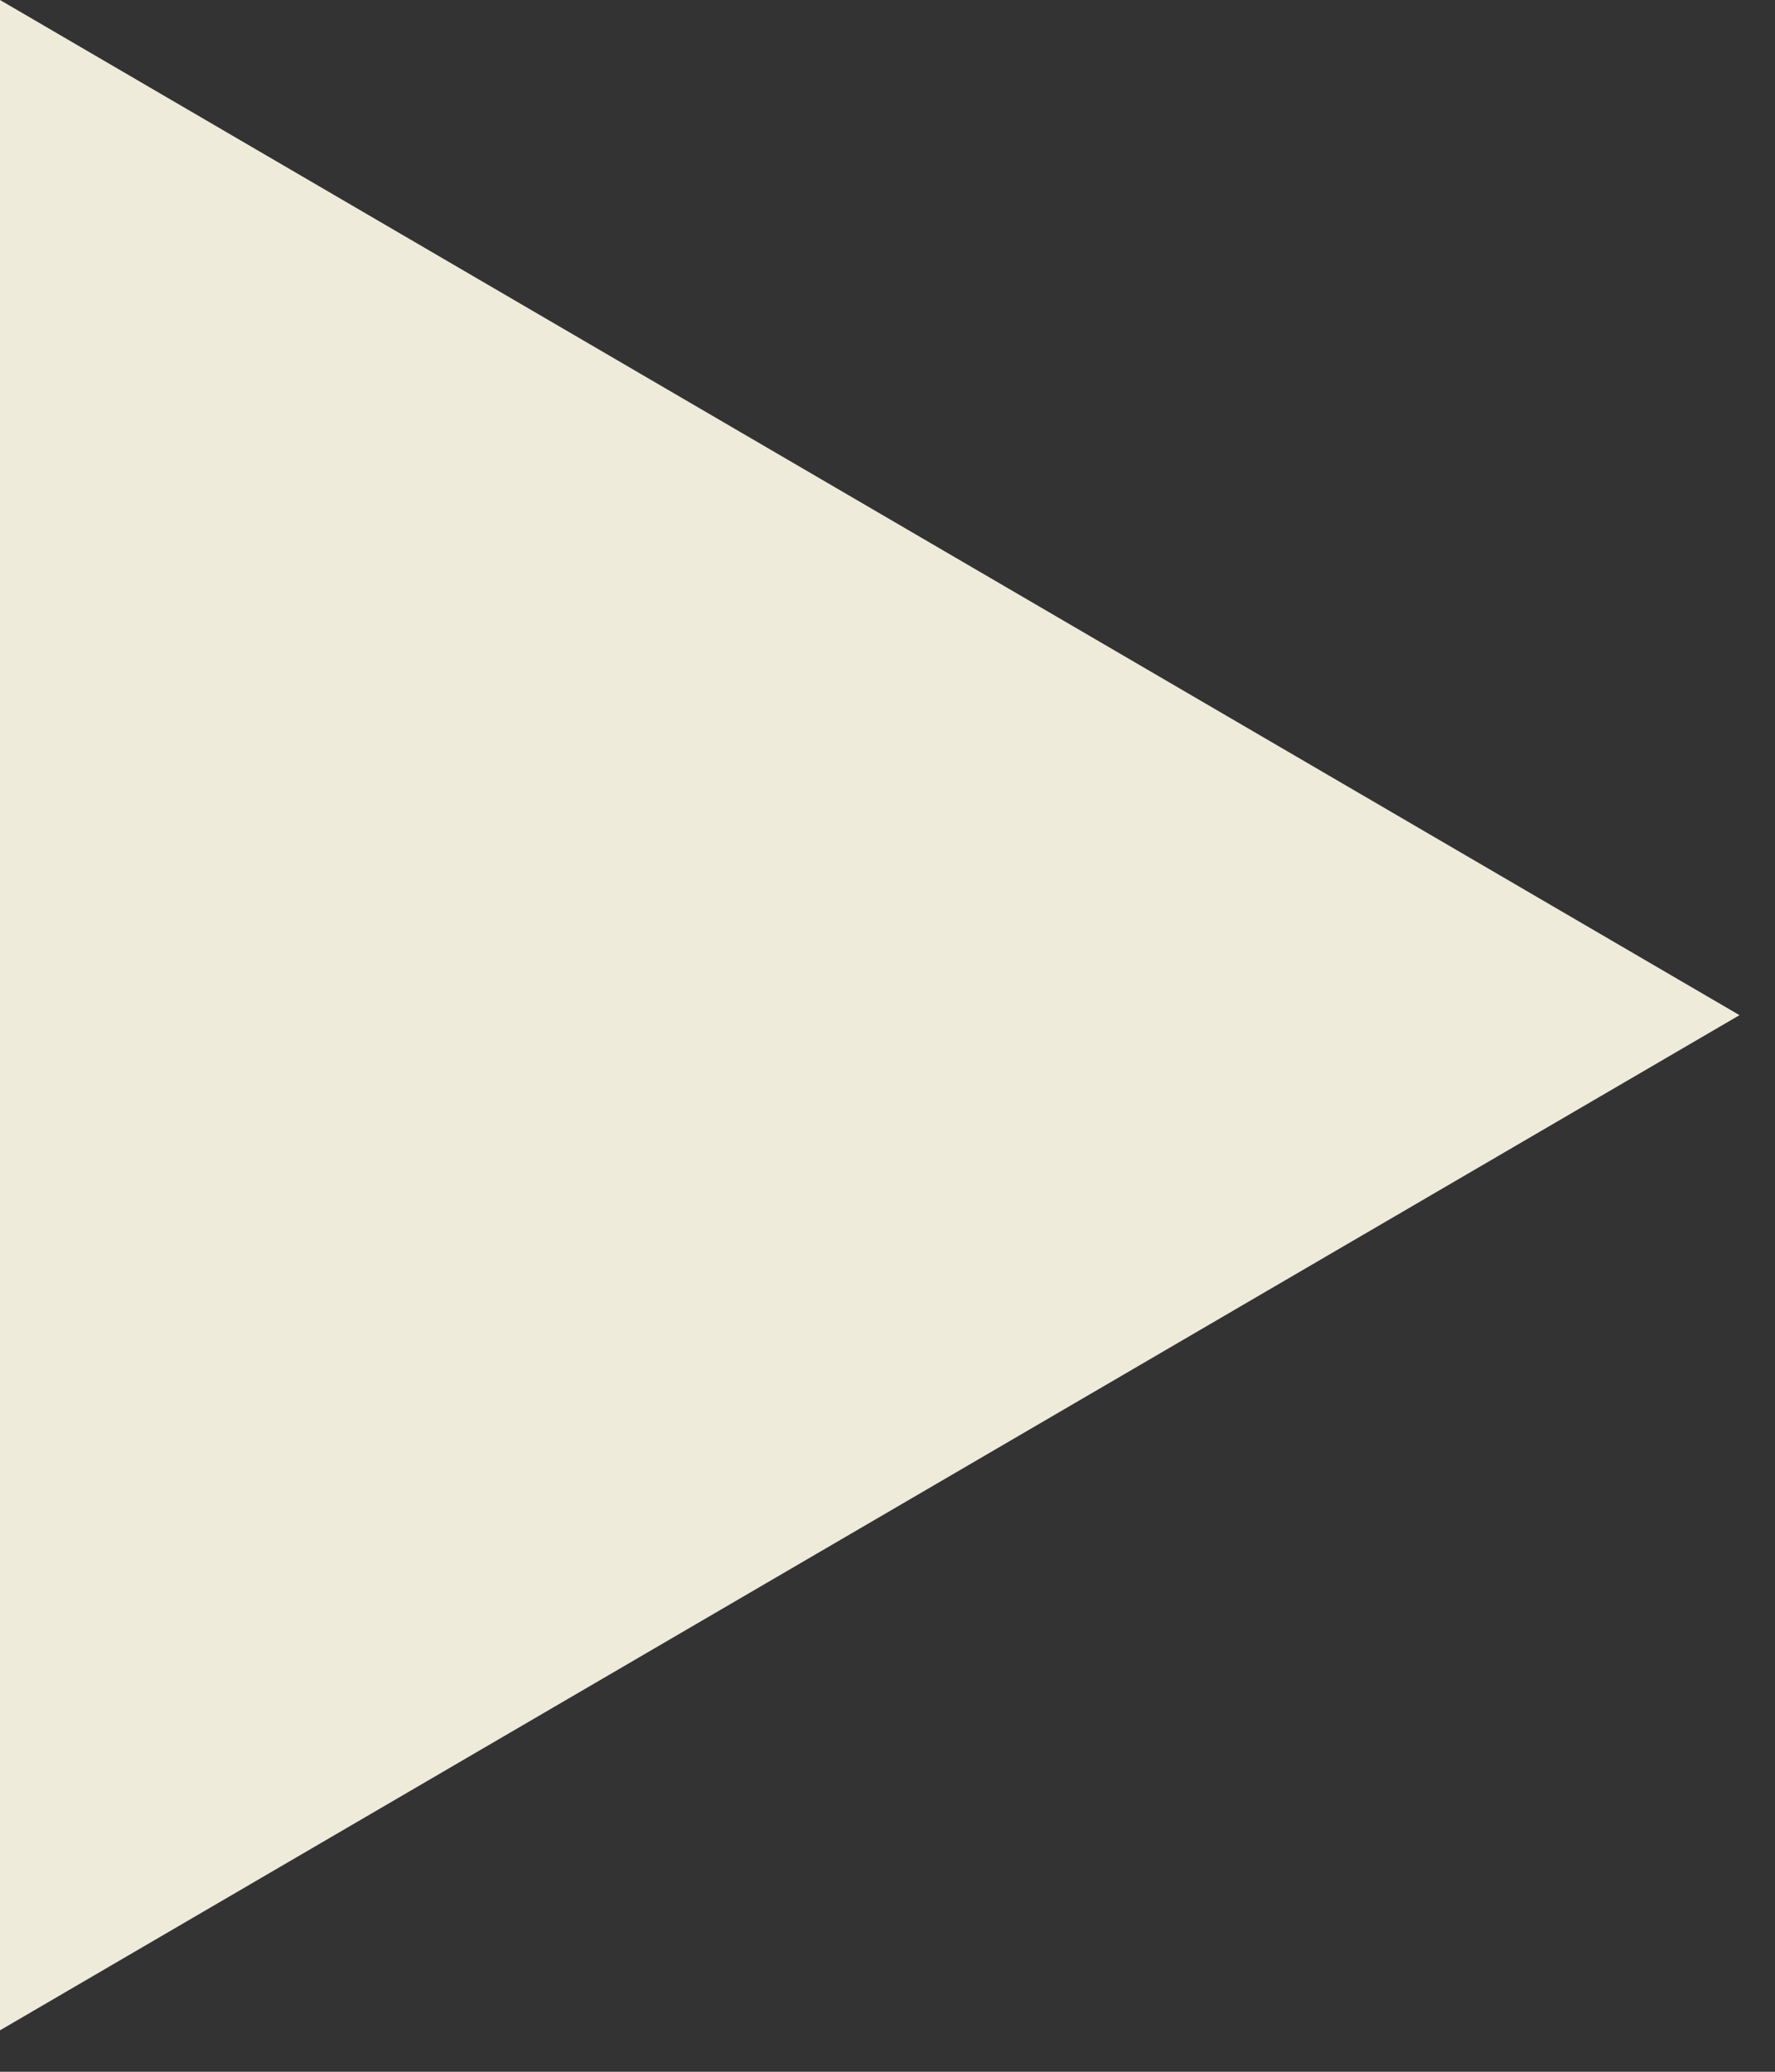 <svg width="30" height="35" viewBox="0 0 30 35" fill="none" xmlns="http://www.w3.org/2000/svg">
<rect x="0" y="0" width="30" height="35" fill="#333333" stroke="none"/>
<path d="M29.4 17.15L0 34.3L1.48392e-06 0L29.4 17.15Z" fill="#EEEBDB"/>
</svg>
